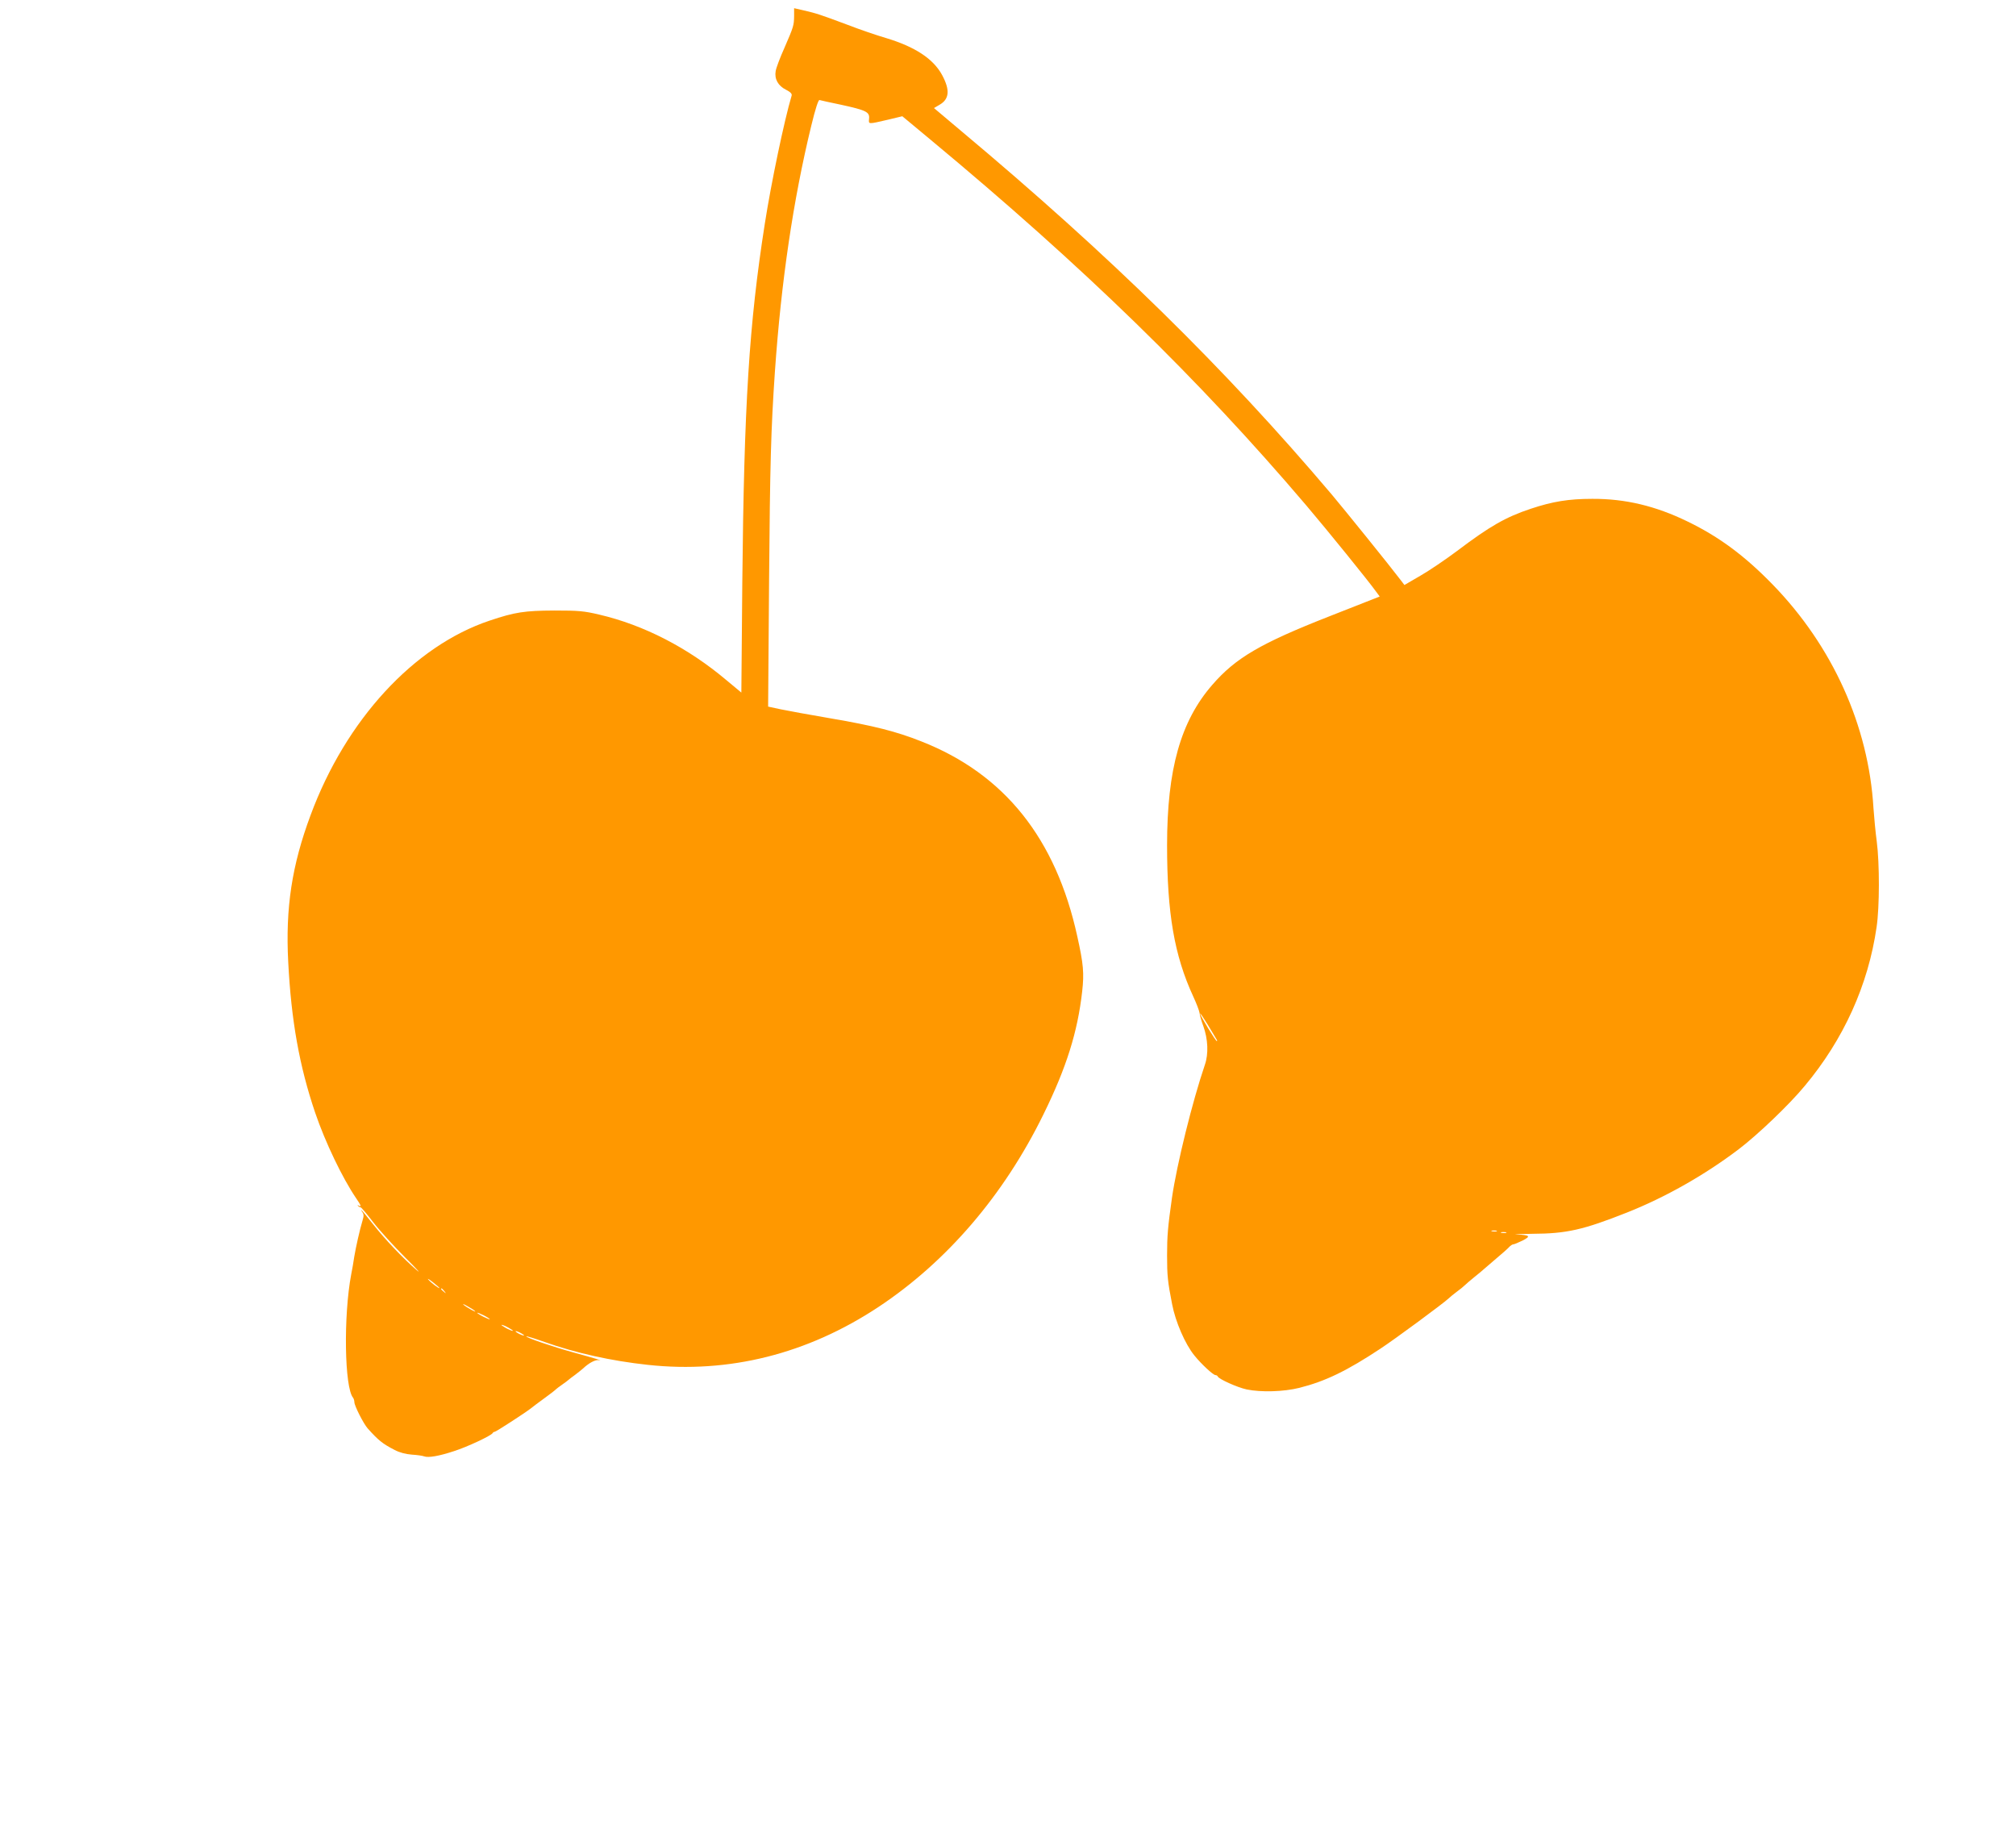 <?xml version="1.0" standalone="no"?>
<!DOCTYPE svg PUBLIC "-//W3C//DTD SVG 20010904//EN"
 "http://www.w3.org/TR/2001/REC-SVG-20010904/DTD/svg10.dtd">
<svg version="1.0" xmlns="http://www.w3.org/2000/svg"
 width="1280pt" height="1156pt" viewBox="0 0 1280 1156"
 preserveAspectRatio="xMidYMid meet">
<g transform="translate(0,1156) scale(0.1,-0.1)"
fill="#ff9800" stroke="none">
<path d="M5042 11459 c-1 -61 -3 -68 -62 -204 -27 -60 -52 -126 -55 -146 -9
-50 15 -94 66 -119 29 -15 39 -26 35 -38 -47 -158 -130 -555 -170 -812 -100
-638 -132 -1148 -143 -2281 l-6 -696 -95 79 c-243 205 -524 350 -807 416 -97
23 -131 26 -285 26 -190 -1 -250 -10 -411 -64 -481 -161 -913 -630 -1137
-1235 -119 -319 -160 -589 -142 -932 19 -373 71 -662 171 -957 64 -188 173
-415 260 -543 31 -45 36 -58 17 -47 -8 4 -10 3 -5 -2 5 -5 12 -9 17 -9 4 0 40
-43 80 -95 40 -52 132 -153 204 -225 72 -71 104 -107 71 -78 -85 73 -201 195
-274 288 -35 44 -68 85 -74 90 -6 6 -5 2 2 -8 11 -14 12 -26 3 -55 -18 -59
-43 -172 -53 -232 -4 -30 -13 -80 -19 -110 -50 -263 -43 -721 12 -784 4 -6 8
-18 8 -28 0 -22 57 -135 84 -166 68 -76 95 -98 171 -137 32 -17 71 -27 110
-30 33 -2 68 -7 78 -11 27 -10 95 2 189 33 85 27 240 100 246 115 2 4 8 8 13
8 8 0 204 127 234 152 5 5 42 32 80 60 39 28 72 54 75 58 3 3 21 17 40 30 19
13 37 27 40 30 3 3 21 17 42 32 20 15 42 33 50 40 38 36 78 56 99 53 34 -6
-16 9 -161 49 -128 35 -304 95 -298 102 2 2 54 -14 116 -36 198 -70 423 -120
655 -145 516 -56 1013 69 1464 367 436 289 797 711 1048 1223 146 297 217 523
246 781 13 116 8 174 -31 349 -136 622 -463 1031 -990 1238 -158 63 -304 100
-580 147 -129 22 -271 48 -314 57 l-79 17 6 796 c6 751 12 962 37 1330 40 573
116 1090 231 1562 26 108 45 165 52 163 7 -2 68 -16 137 -30 160 -35 182 -46
178 -88 -3 -37 -10 -37 124 -6 l87 21 178 -148 c974 -809 1703 -1519 2387
-2323 131 -154 400 -486 443 -547 l23 -31 -53 -21 c-28 -11 -149 -59 -267
-105 -436 -171 -595 -264 -743 -435 -201 -231 -287 -536 -287 -1018 0 -432 46
-700 166 -960 20 -43 38 -90 40 -104 1 -14 12 -52 24 -84 30 -83 34 -177 10
-246 -79 -232 -178 -631 -209 -845 -26 -184 -31 -240 -31 -366 0 -127 4 -167
32 -309 21 -111 83 -254 141 -325 44 -55 120 -125 134 -125 6 0 13 -4 15 -9 6
-16 123 -69 183 -82 91 -19 235 -15 335 10 166 42 302 108 515 249 93 61 403
290 433 319 8 8 30 26 50 41 21 15 44 34 52 42 8 8 36 32 62 53 26 21 53 43
60 50 8 7 43 37 78 67 36 30 72 62 81 72 9 10 21 18 27 18 6 0 32 11 59 24 54
28 48 34 -37 39 -30 1 15 3 100 4 217 1 322 25 600 135 242 96 490 236 707
400 119 90 321 282 421 403 247 295 404 641 457 1010 19 128 19 404 1 542 -8
59 -17 155 -21 213 -31 522 -259 1027 -640 1419 -178 183 -340 303 -540 400
-203 99 -396 145 -605 144 -151 0 -253 -17 -391 -63 -159 -53 -259 -110 -468
-268 -71 -53 -175 -124 -231 -156 l-103 -60 -26 34 c-57 76 -360 451 -435 540
-680 803 -1409 1518 -2354 2309 l-172 145 34 20 c64 36 69 94 18 189 -56 104
-172 180 -358 236 -55 16 -164 53 -244 84 -169 63 -194 72 -277 91 l-61 14 0
-49z m2681 -6496 c5 -7 6 -13 3 -13 -7 0 -106 162 -106 175 0 5 21 -26 48 -70
26 -44 51 -86 55 -92z m1780 -1220 c-7 -2 -21 -2 -30 0 -10 3 -4 5 12 5 17 0
24 -2 18 -5z m60 -10 c-7 -2 -21 -2 -30 0 -10 3 -4 5 12 5 17 0 24 -2 18 -5z
m-6773 -350 c0 -7 -56 35 -71 54 -8 9 5 2 29 -17 23 -18 42 -35 42 -37z m31
-20 c13 -16 12 -17 -3 -4 -17 13 -22 21 -14 21 2 0 10 -8 17 -17z m194 -126
c16 -15 -48 20 -70 38 -11 9 -2 7 20 -6 22 -12 45 -26 50 -32z m95 -52 c0 -3
-18 4 -40 15 -22 11 -40 23 -40 25 0 3 18 -4 40 -15 22 -11 40 -23 40 -25z
m120 -55 c19 -11 31 -19 25 -19 -5 0 -26 8 -45 19 -19 11 -30 19 -25 19 6 0
26 -8 45 -19z m80 -35 c14 -8 21 -14 15 -14 -5 0 -21 6 -35 14 -14 8 -20 14
-15 14 6 0 21 -6 35 -14z"/>
</g>
</svg>

